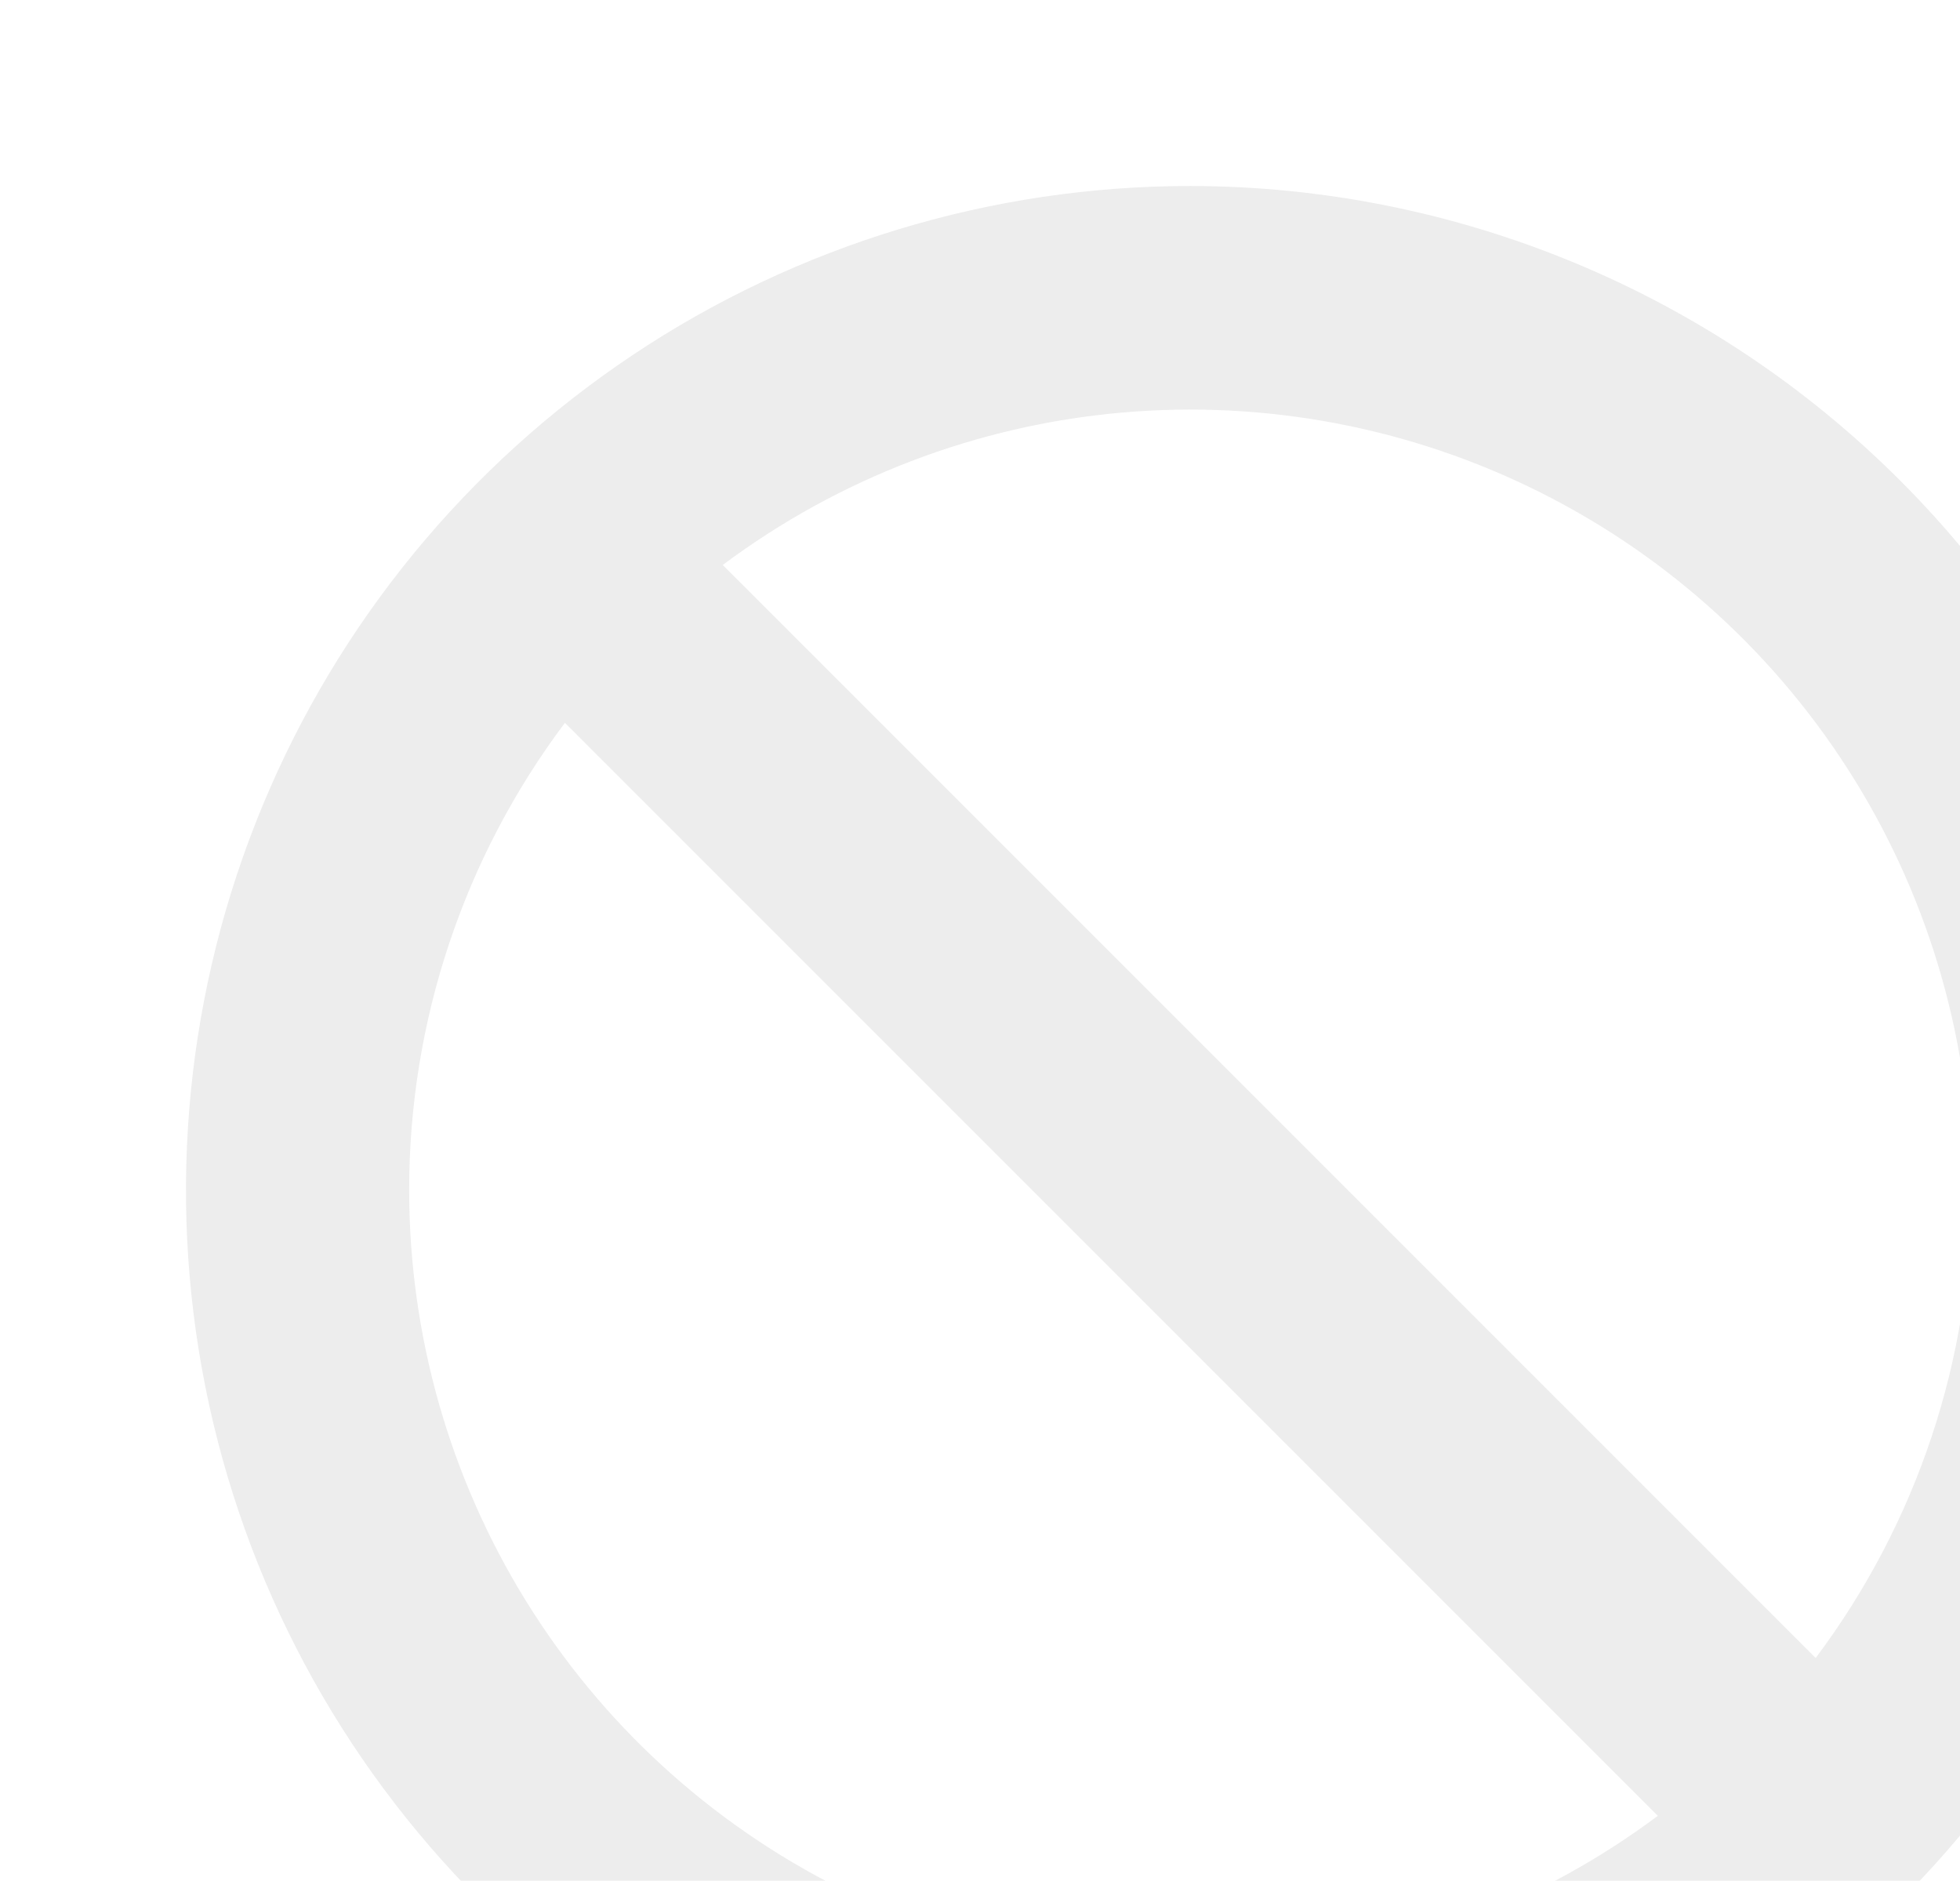 <svg width="247" height="237" viewBox="0 0 247 237" fill="none" xmlns="http://www.w3.org/2000/svg">
<g opacity="0.1">
<path d="M150 23.438C124.968 23.438 100.499 30.86 79.686 44.767C58.873 58.674 42.651 78.44 33.072 101.567C23.492 124.693 20.986 150.14 25.869 174.691C30.753 199.242 42.807 221.793 60.507 239.493C78.207 257.193 100.758 269.247 125.309 274.131C149.86 279.014 175.307 276.508 198.433 266.929C221.56 257.349 241.326 241.127 255.233 220.314C269.14 199.501 276.563 175.032 276.563 150C276.525 116.445 263.179 84.275 239.452 60.548C215.725 36.821 183.555 23.475 150 23.438ZM248.438 150C248.458 171.25 241.569 191.93 228.809 208.922L91.078 71.191C105.707 60.26 123.089 53.614 141.279 51.996C159.47 50.378 177.752 53.853 194.08 62.03C210.409 70.208 224.141 82.767 233.741 98.303C243.34 113.838 248.429 131.738 248.438 150ZM51.563 150C51.542 128.75 58.431 108.07 71.192 91.078L208.922 228.809C194.293 239.74 176.911 246.386 158.721 248.004C140.53 249.622 122.249 246.147 105.92 237.97C89.591 229.792 75.859 217.233 66.259 201.697C56.66 186.162 51.571 168.262 51.563 150Z" fill="#444444"/>
</g>
</svg>
